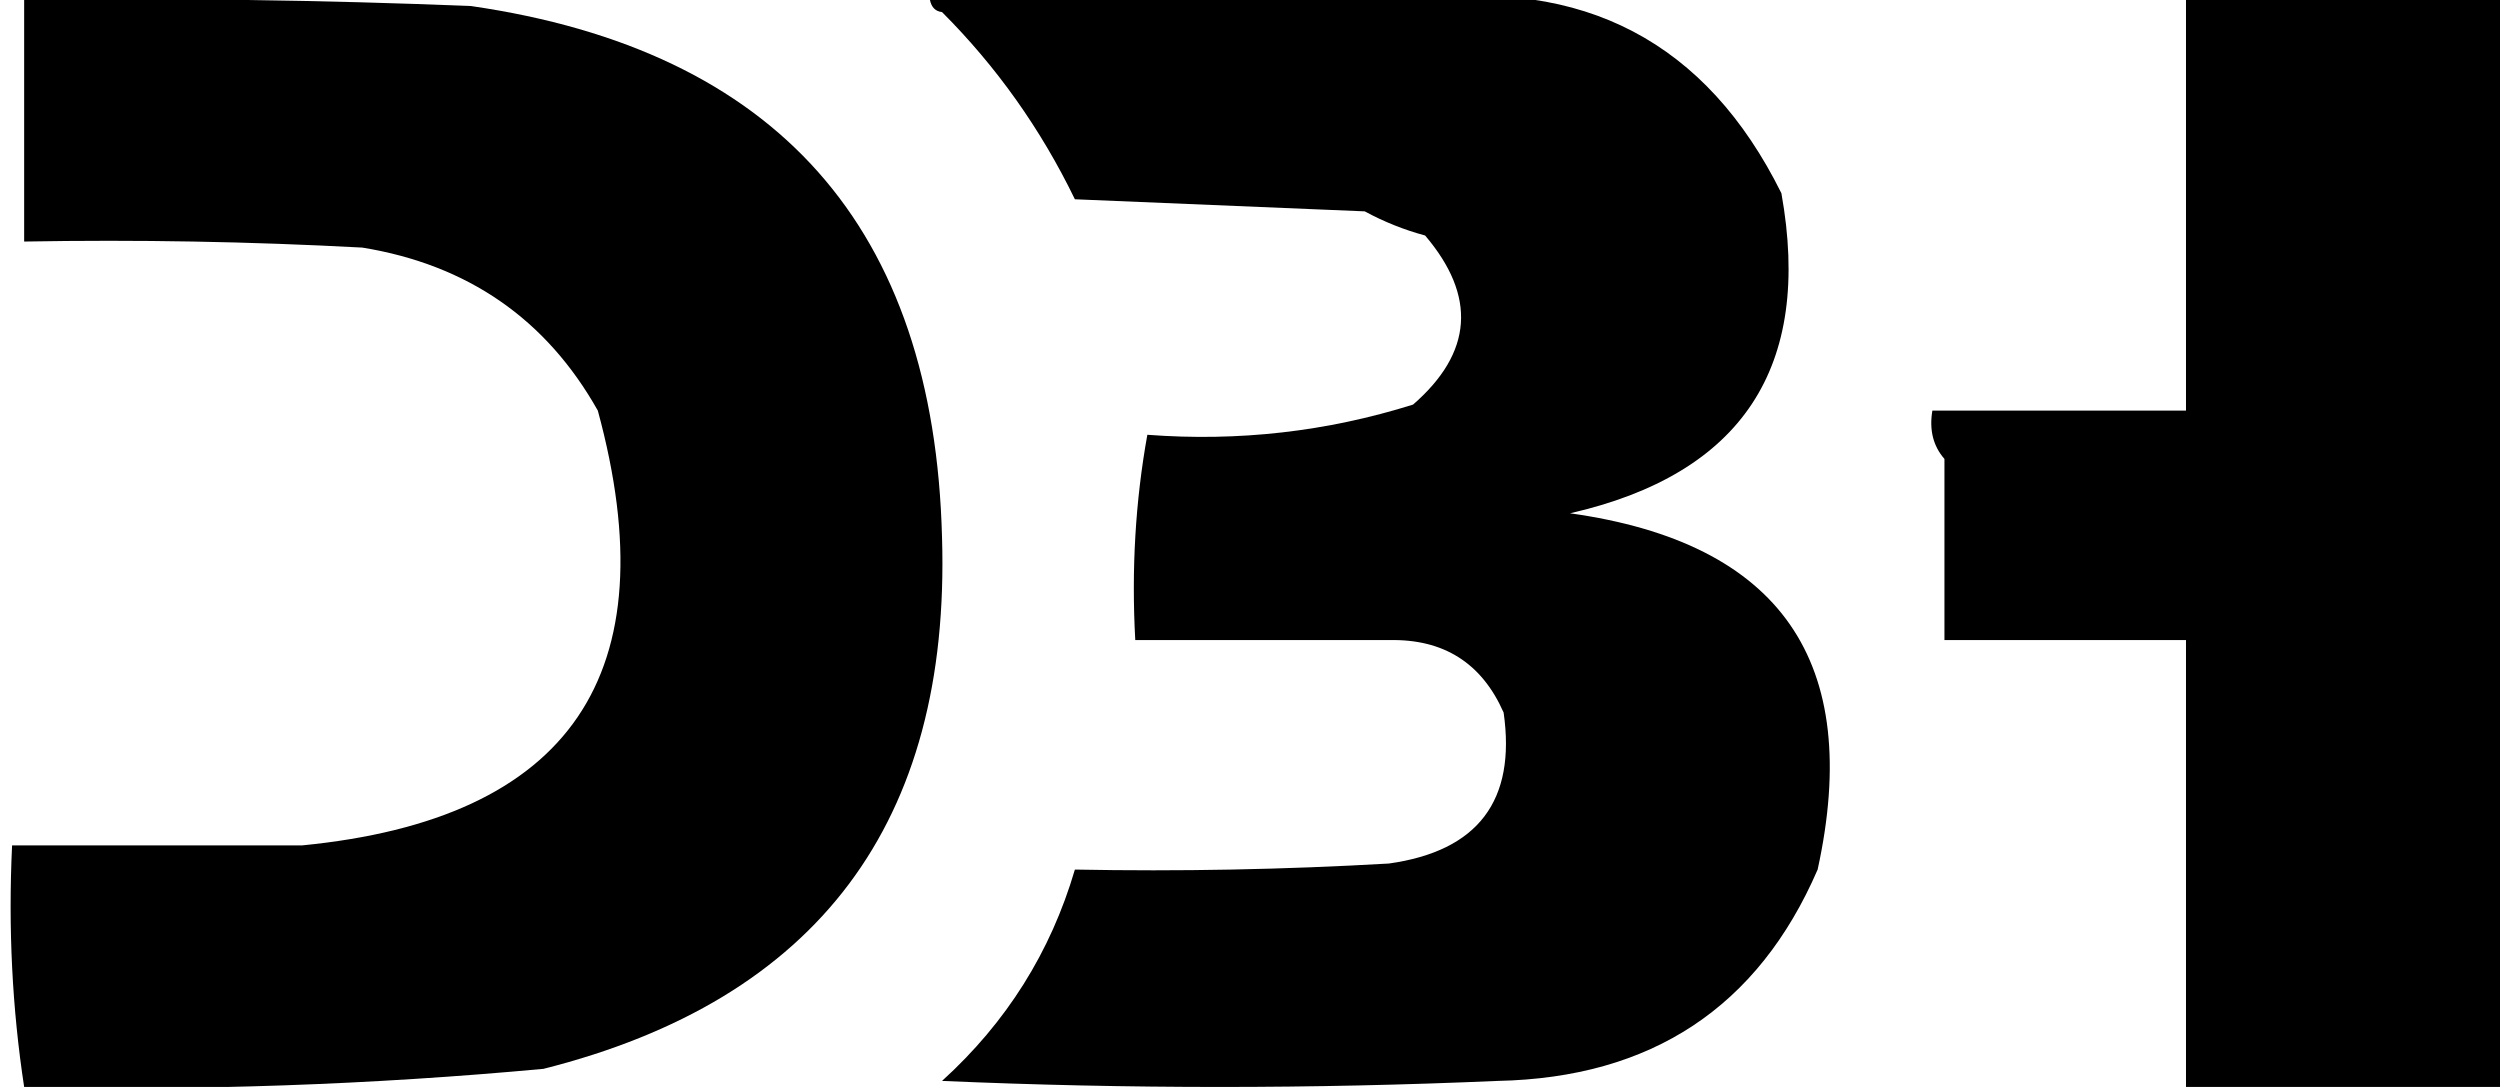 <?xml version="1.0" encoding="UTF-8"?>
<svg id="Capa_1" xmlns="http://www.w3.org/2000/svg" version="1.1" viewBox="0 0 207 90">
  <!-- Generator: Adobe Illustrator 30.0.0, SVG Export Plug-In . SVG Version: 2.1.1 Build 123)  -->
  <defs>
    <style>
      .st0 {
        fill-rule: evenodd;
      }
    </style>
  </defs>
  <path class="st0" d="M207,0h-26v34h-21c-.268,1.599.066,2.932,1,4v15h20v37h26c.767-.672,1.434-1.505,2-2.5-.663-29.264-1.33-58.431-2-87.5Z"/>
  <path class="st0" d="M78,44.5c-.656-25.654-13.656-40.32-39-44C26.671 0,14.338-.167,2,0v20c9.339-.166,18.673,0,28,.5,8.737,1.424,15.237,5.924,19.5,13.5,5.937,21.827-2.23,33.827-24.5,36H1c-.324,6.854.009,13.521,1,20,14.367.323,28.701-.177,43-1.5,22.718-5.735,33.718-20.402,33-44Z"/>
  <path class="st0" d="M130,42.5c14.251-3.254,20.084-12.087,17.5-26.5C141.293,3.477,131.126-1.857,117,0c-13.173-1.325-26.506-1.325-40,0,.124.607.457.94,1,1,4.517,4.522,8.183,9.689,11,15.5,8,.333,16,.667,24,1,1.587.862,3.254,1.529,5,2,4.279,5.033,3.946,9.7-1,14-7.132,2.239-14.465,3.073-22,2.5-.989,5.475-1.322,11.142-1,17h21c4.521-.108,7.688,1.892,9.5,6,1.042,7.298-2.125,11.465-9.5,12.5-8.66.5-17.327.666-26,.5-2.002,6.827-5.668,12.661-11,17.5,15.333.667,30.667.667,46,0,12.733-.262,21.566-6.095,26.5-17.5,3.772-17.225-3.062-27.059-20.5-29.5Z"/>
</svg>